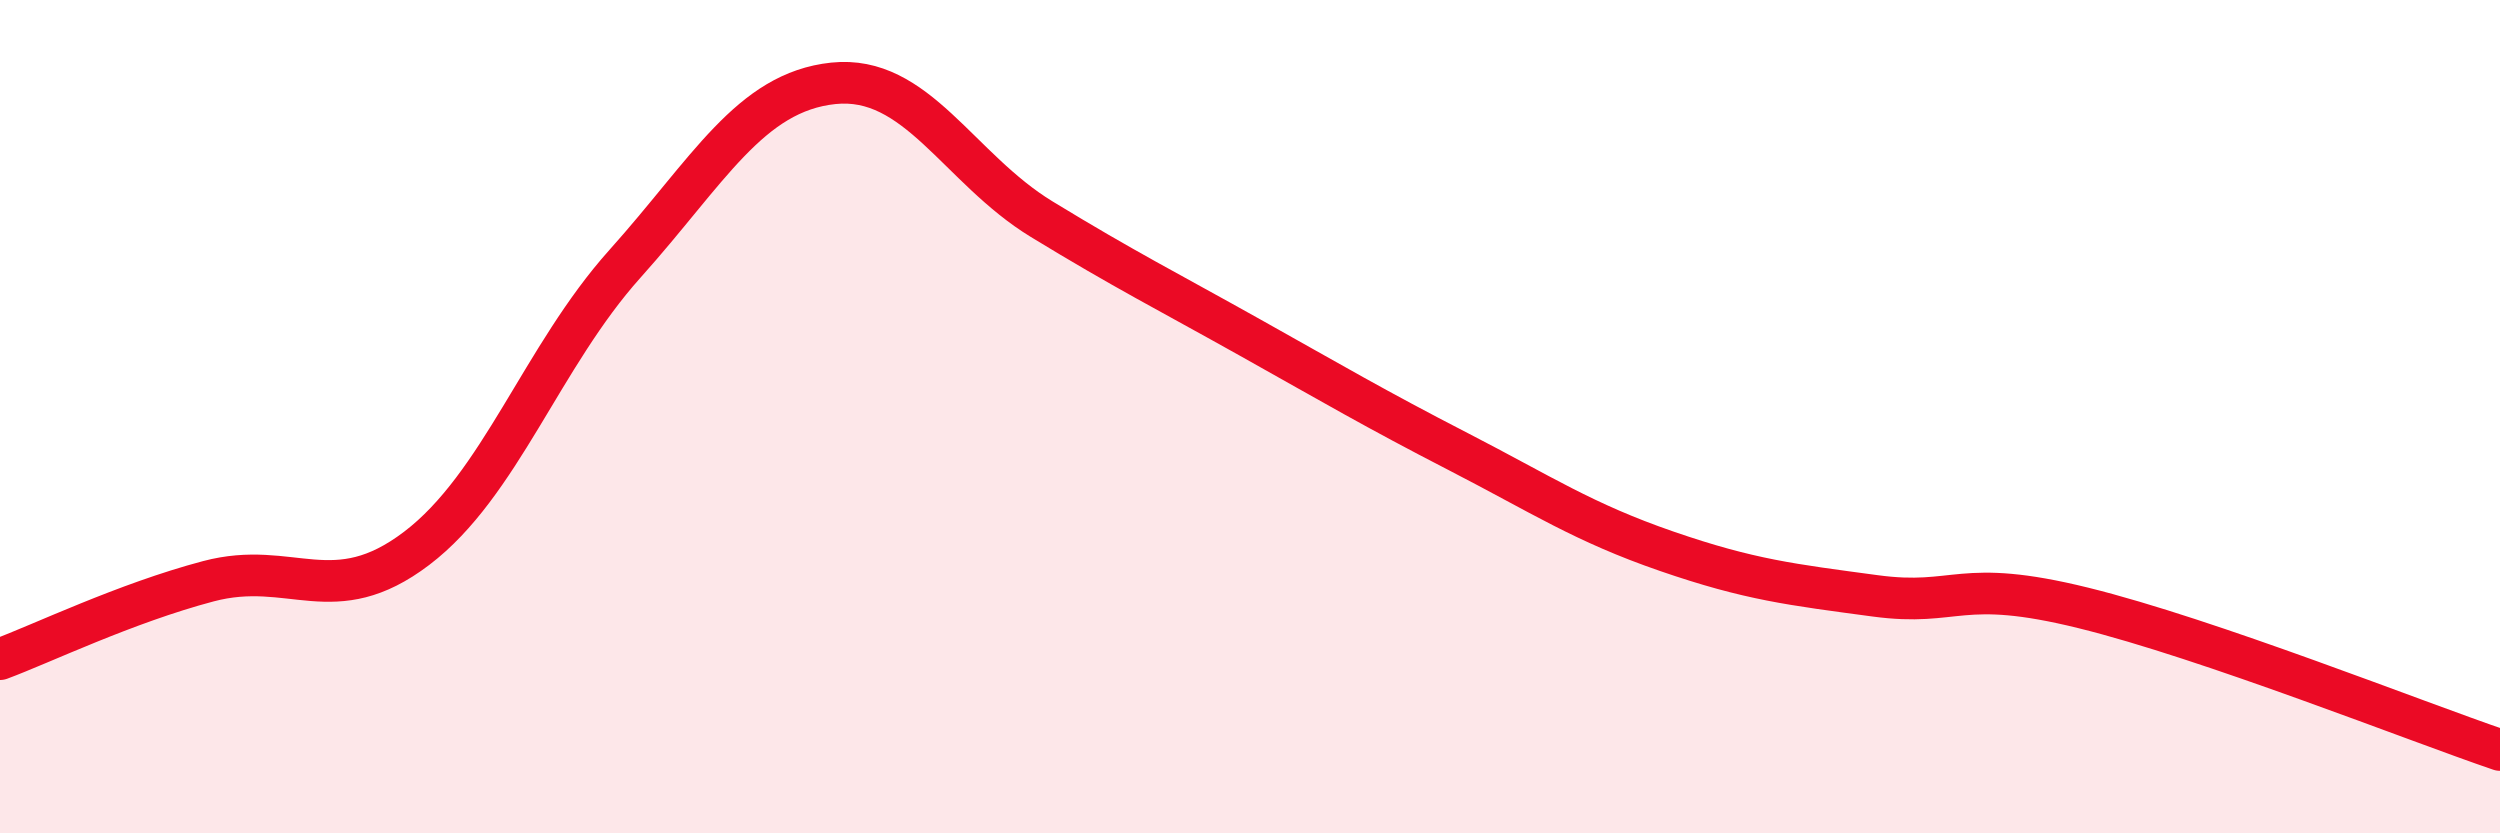 
    <svg width="60" height="20" viewBox="0 0 60 20" xmlns="http://www.w3.org/2000/svg">
      <path
        d="M 0,15.82 C 1,15.45 3,14.48 5,13.95 C 7,13.42 8,14.68 10,13.16 C 12,11.64 13,8.56 15,6.33 C 17,4.1 18,2.21 20,2 C 22,1.79 23,4.04 25,5.26 C 27,6.48 28,6.98 30,8.1 C 32,9.22 33,9.81 35,10.84 C 37,11.87 38,12.54 40,13.23 C 42,13.92 43,14.03 45,14.3 C 47,14.57 47,13.85 50,14.59 C 53,15.33 58,17.32 60,18L60 20L0 20Z"
        fill="#EB0A25"
        opacity="0.1"
        stroke-linecap="round"
        stroke-linejoin="round"
      />
      <path
        d="M 0,15.82 C 1,15.45 3,14.48 5,13.95 C 7,13.42 8,14.68 10,13.16 C 12,11.64 13,8.56 15,6.33 C 17,4.1 18,2.21 20,2 C 22,1.79 23,4.04 25,5.26 C 27,6.48 28,6.98 30,8.1 C 32,9.22 33,9.81 35,10.84 C 37,11.87 38,12.54 40,13.23 C 42,13.92 43,14.03 45,14.3 C 47,14.57 47,13.85 50,14.59 C 53,15.33 58,17.32 60,18"
        stroke="#EB0A25"
        stroke-width="1"
        fill="none"
        stroke-linecap="round"
        stroke-linejoin="round"
      />
    </svg>
  